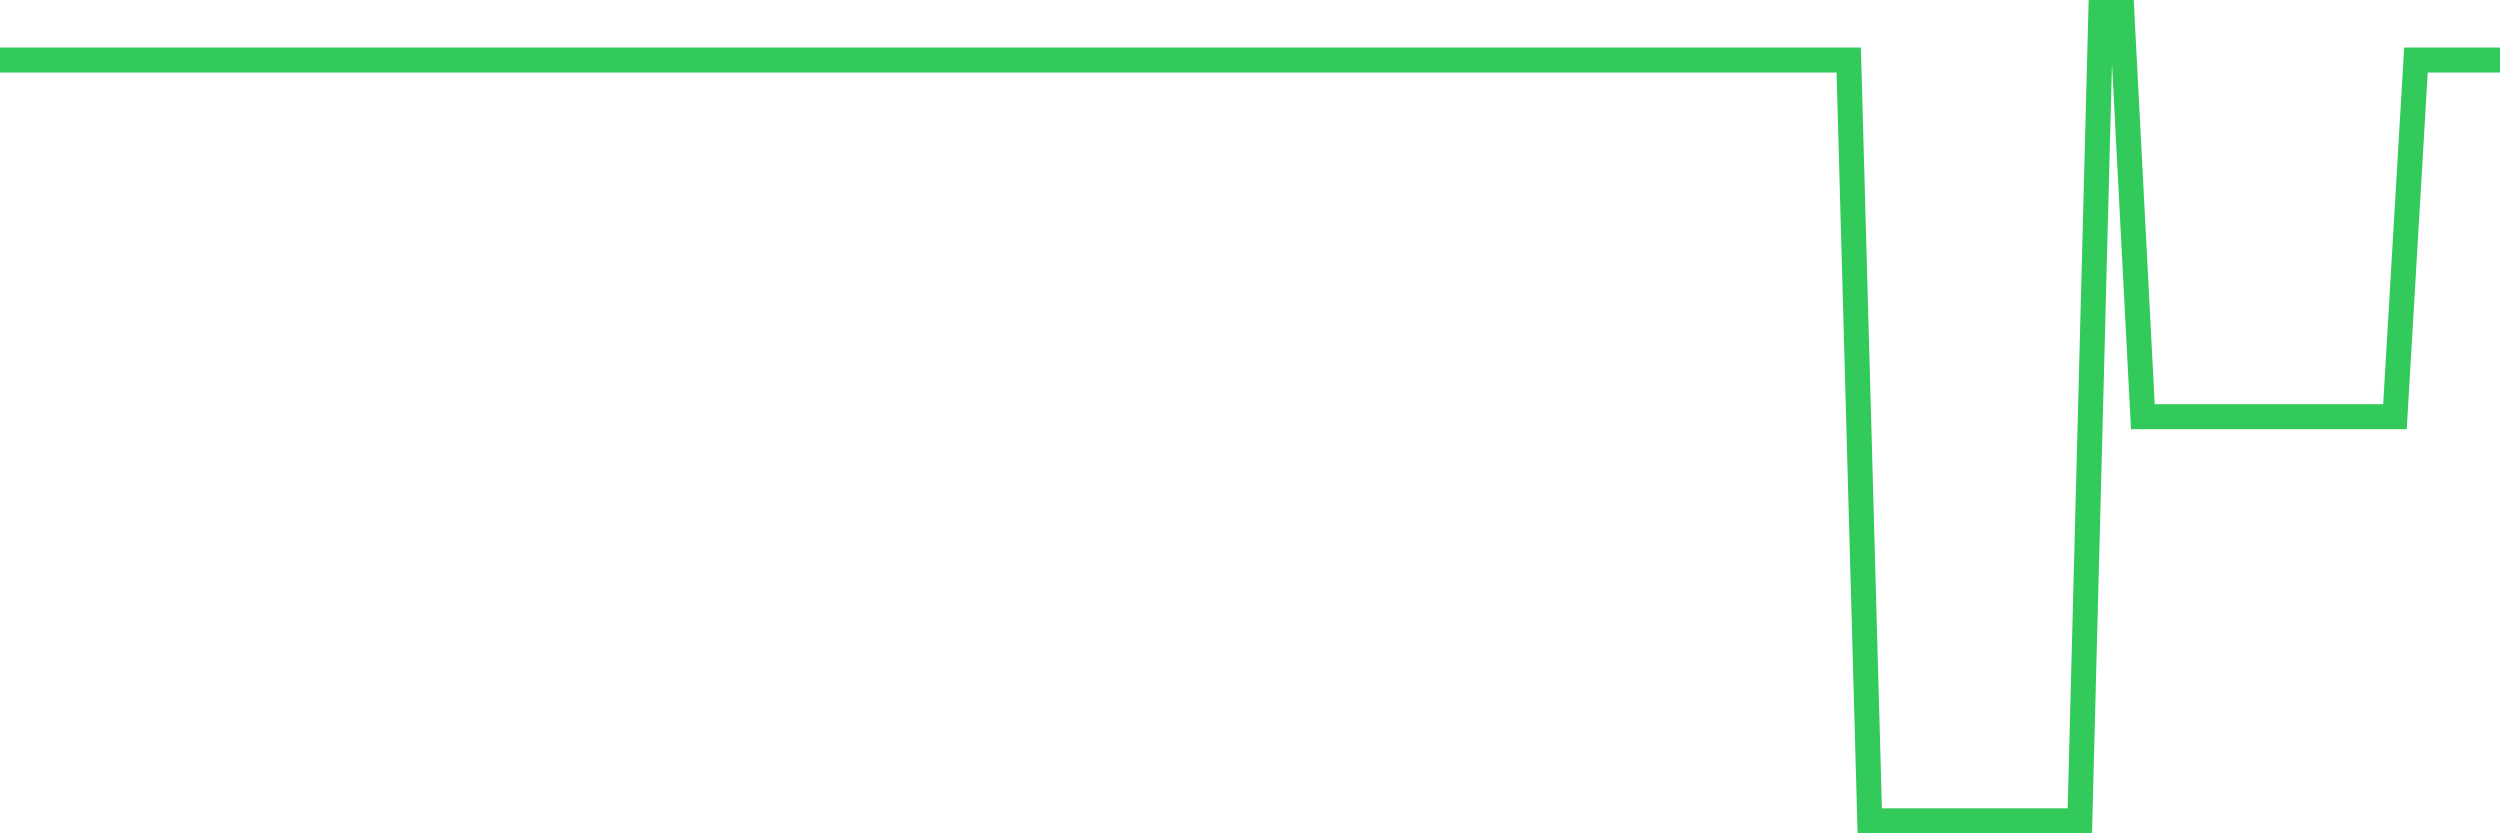 <svg
  xmlns="http://www.w3.org/2000/svg"
  xmlns:xlink="http://www.w3.org/1999/xlink"
  width="120"
  height="40"
  viewBox="0 0 120 40"
  preserveAspectRatio="none"
>
  <polyline
    points="0,2.882 1.008,2.882 2.017,2.882 3.025,2.882 4.034,2.882 5.042,2.882 6.05,2.882 7.059,2.882 8.067,2.882 9.076,2.882 10.084,2.882 11.092,2.882 12.101,2.882 13.109,2.882 14.118,2.882 15.126,2.882 16.134,2.882 17.143,2.882 18.151,2.882 19.16,2.882 20.168,2.882 21.176,2.882 22.185,2.882 23.193,2.882 24.202,2.882 25.21,2.882 26.218,2.882 27.227,2.882 28.235,2.882 29.244,2.882 30.252,2.882 31.261,2.882 32.269,2.882 33.277,2.882 34.286,2.882 35.294,2.882 36.303,2.882 37.311,2.882 38.319,2.882 39.328,2.882 40.336,2.882 41.345,2.882 42.353,2.882 43.361,2.882 44.37,2.882 45.378,2.882 46.387,2.882 47.395,2.882 48.403,2.882 49.412,2.882 50.42,2.882 51.429,2.882 52.437,2.882 53.445,2.882 54.454,2.882 55.462,2.882 56.471,2.882 57.479,2.882 58.487,2.882 59.496,2.882 60.504,2.882 61.513,2.882 62.521,2.882 63.529,2.882 64.538,2.882 65.546,2.882 66.555,2.882 67.563,2.882 68.571,2.882 69.58,2.882 70.588,2.882 71.597,2.882 72.605,2.882 73.613,2.882 74.622,2.882 75.63,2.882 76.639,2.882 77.647,2.882 78.655,2.882 79.664,2.882 80.672,2.882 81.681,2.882 82.689,2.882 83.697,2.882 84.706,2.882 85.714,2.882 86.723,2.882 87.731,2.882 88.739,2.882 89.748,39.4 90.756,39.4 91.765,39.4 92.773,39.4 93.782,39.4 94.79,39.4 95.798,39.4 96.807,39.4 97.815,39.4 98.824,39.4 99.832,39.4 100.84,0.6 101.849,0.6 102.857,20 103.866,20 104.874,20 105.882,20 106.891,20 107.899,20 108.908,20 109.916,20 110.924,20 111.933,20 112.941,20 113.95,20 114.958,20 115.966,2.882 116.975,2.882 117.983,2.882 118.992,2.882 120,2.882"
    fill="none"
    stroke="#32ca5b"
    stroke-width="1.2"
  >
  </polyline>
</svg>